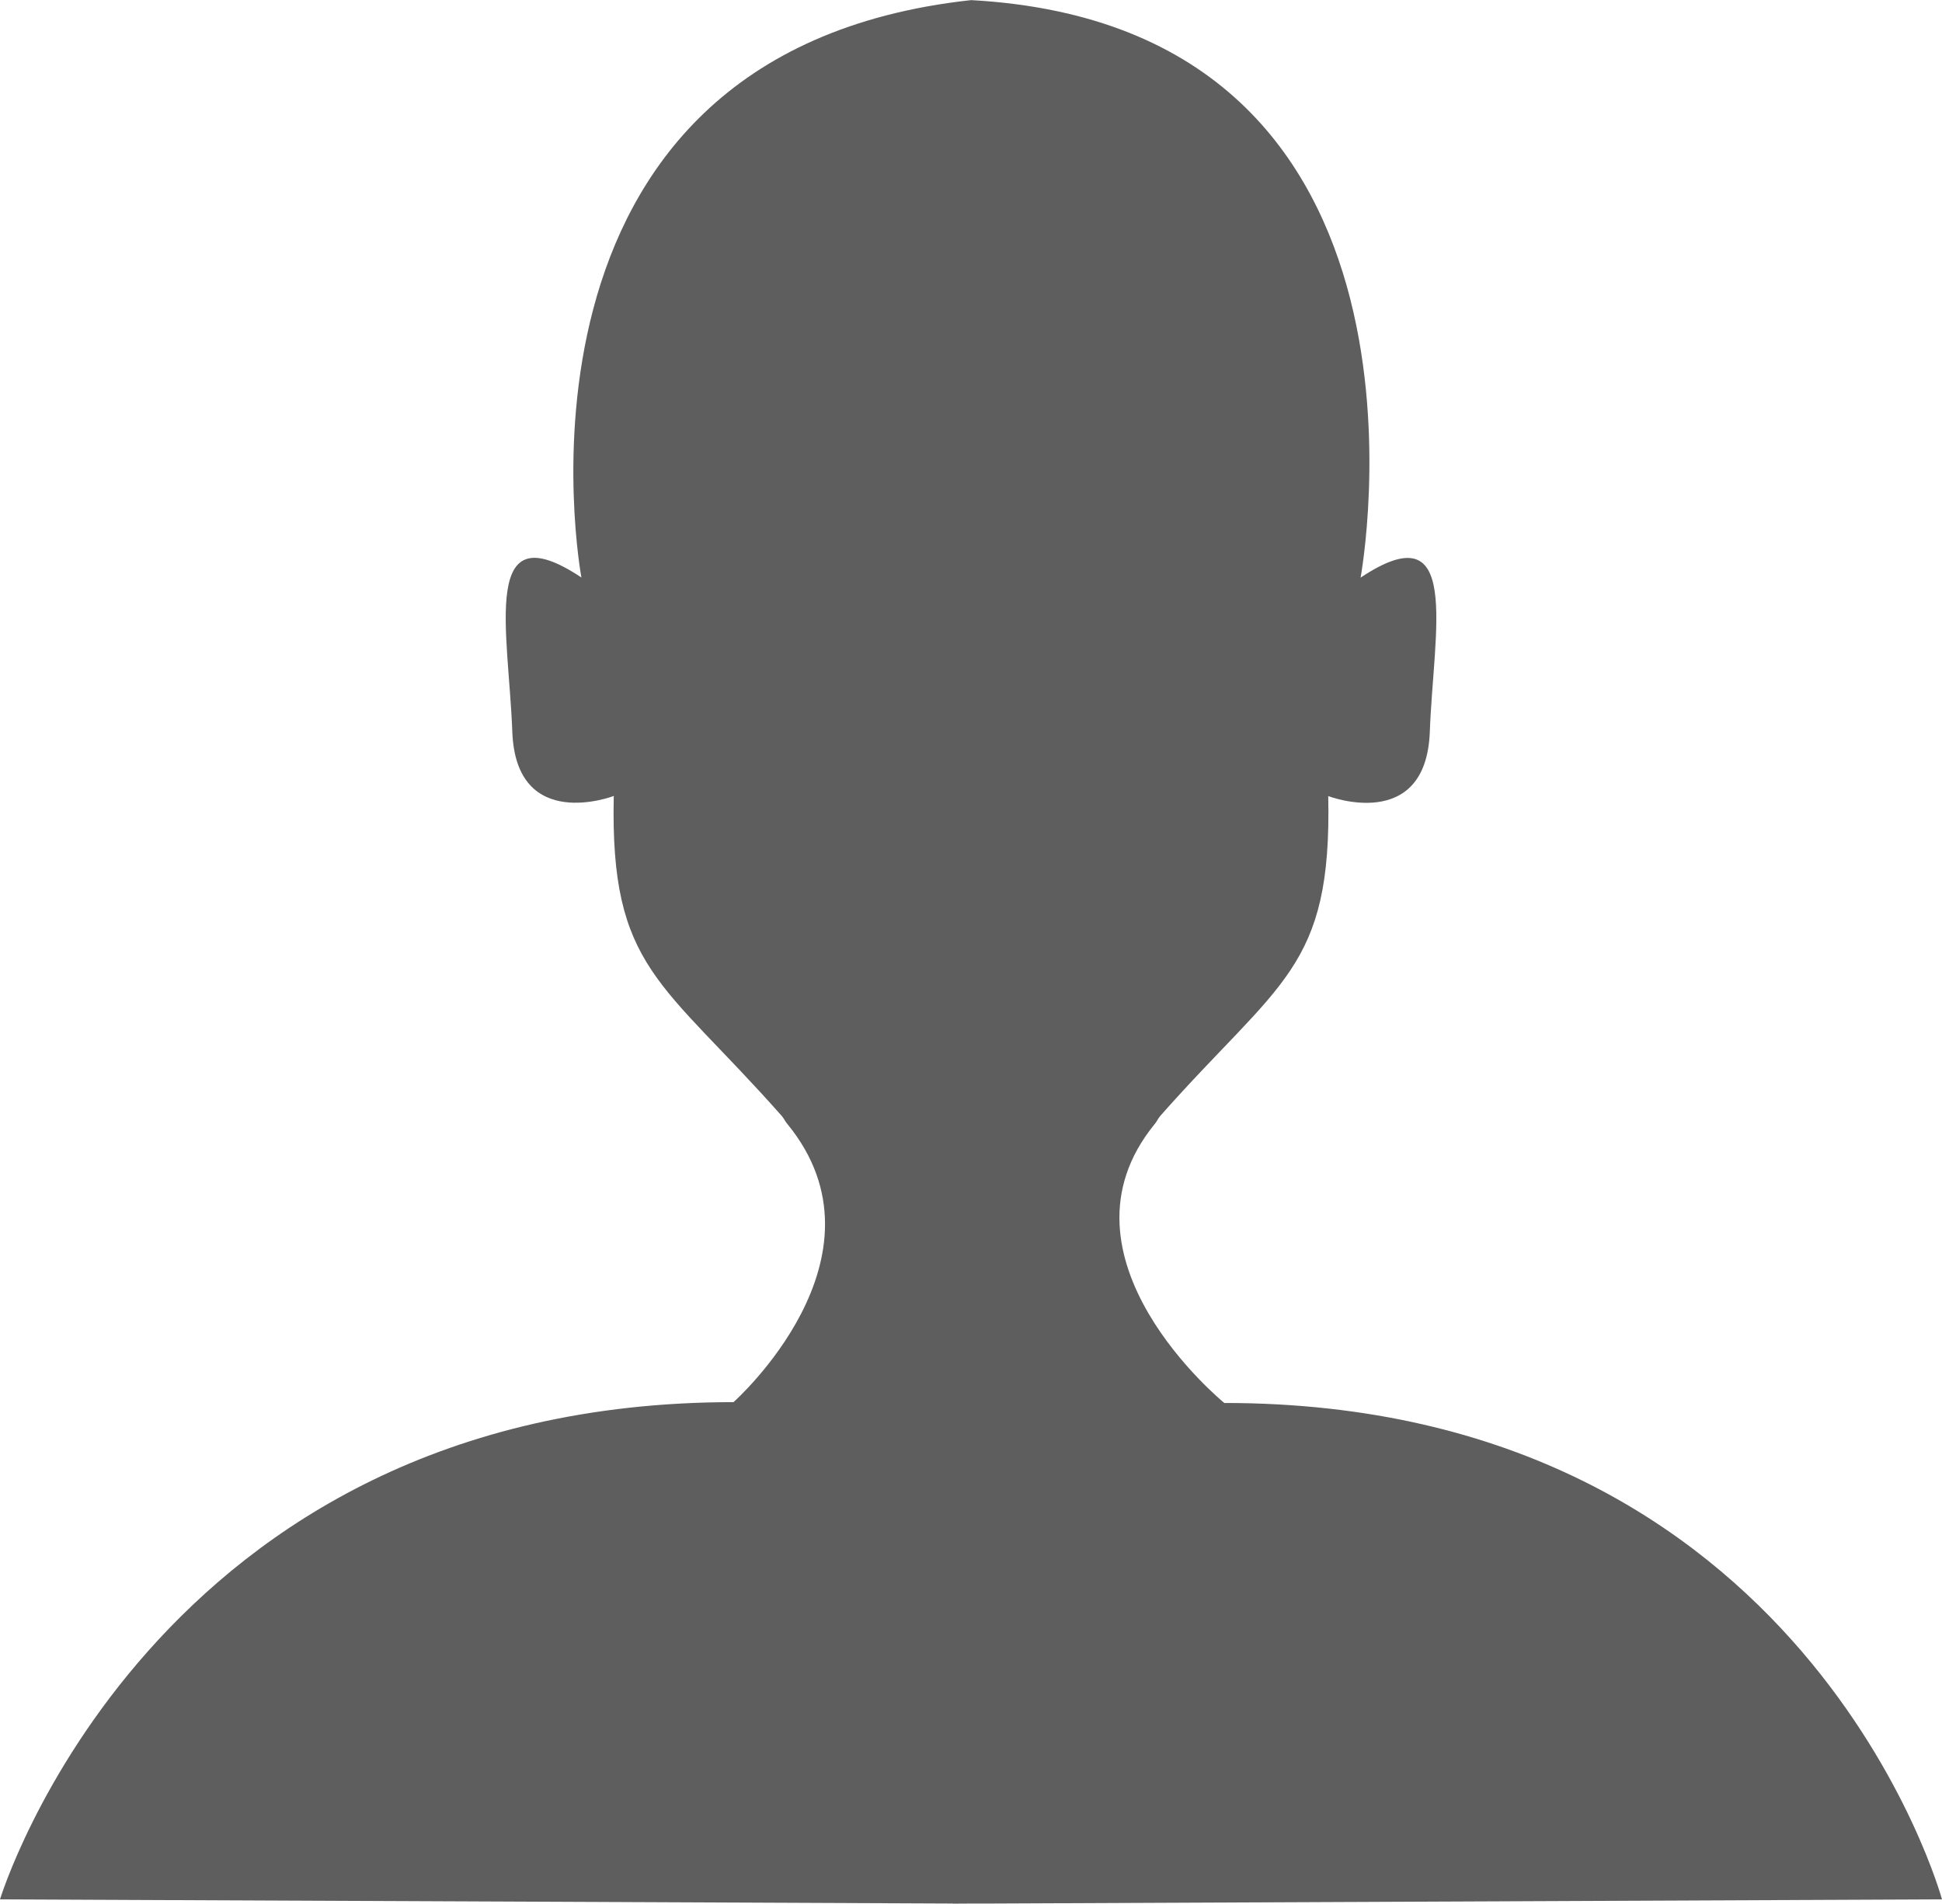 <?xml version="1.0" encoding="utf-8"?>
<!-- Generator: Adobe Illustrator 16.0.0, SVG Export Plug-In . SVG Version: 6.00 Build 0)  -->
<!DOCTYPE svg PUBLIC "-//W3C//DTD SVG 1.1//EN" "http://www.w3.org/Graphics/SVG/1.1/DTD/svg11.dtd">
<svg version="1.1" id="Layer_1" xmlns="http://www.w3.org/2000/svg" xmlns:xlink="http://www.w3.org/1999/xlink" x="0px" y="0px"
	 width="16.33px" height="16.007px" viewBox="0 0 16.33 16.007" enable-background="new 0 0 16.33 16.007" xml:space="preserve">
<g>
	<path fill="#5E5E5E" d="M8.318,16.006l8.012-0.035c0,0-1.138-4.174-6.035-4.174c0,0-1.504-1.224-0.584-2.347
		C9.728,9.43,9.738,9.405,9.755,9.385c1.006-1.139,1.445-1.235,1.414-2.691c0,0,0.821,0.315,0.854-0.539
		c0.031-0.854,0.273-1.867-0.582-1.298c0,0,0.86-4.628-3.275-4.856C4.064,0.448,4.889,4.856,4.889,4.856
		C4.035,4.287,4.276,5.3,4.308,6.154s0.853,0.539,0.853,0.539C5.129,8.149,5.569,8.246,6.575,9.385
		C6.592,9.405,6.603,9.43,6.62,9.45c0.92,1.123-0.452,2.34-0.452,2.34C1.271,11.79,0,15.971,0,15.971l8.011,0.035v0.001l0.154-0.001
		H8.318L8.318,16.006z"/>
</g>
</svg>
